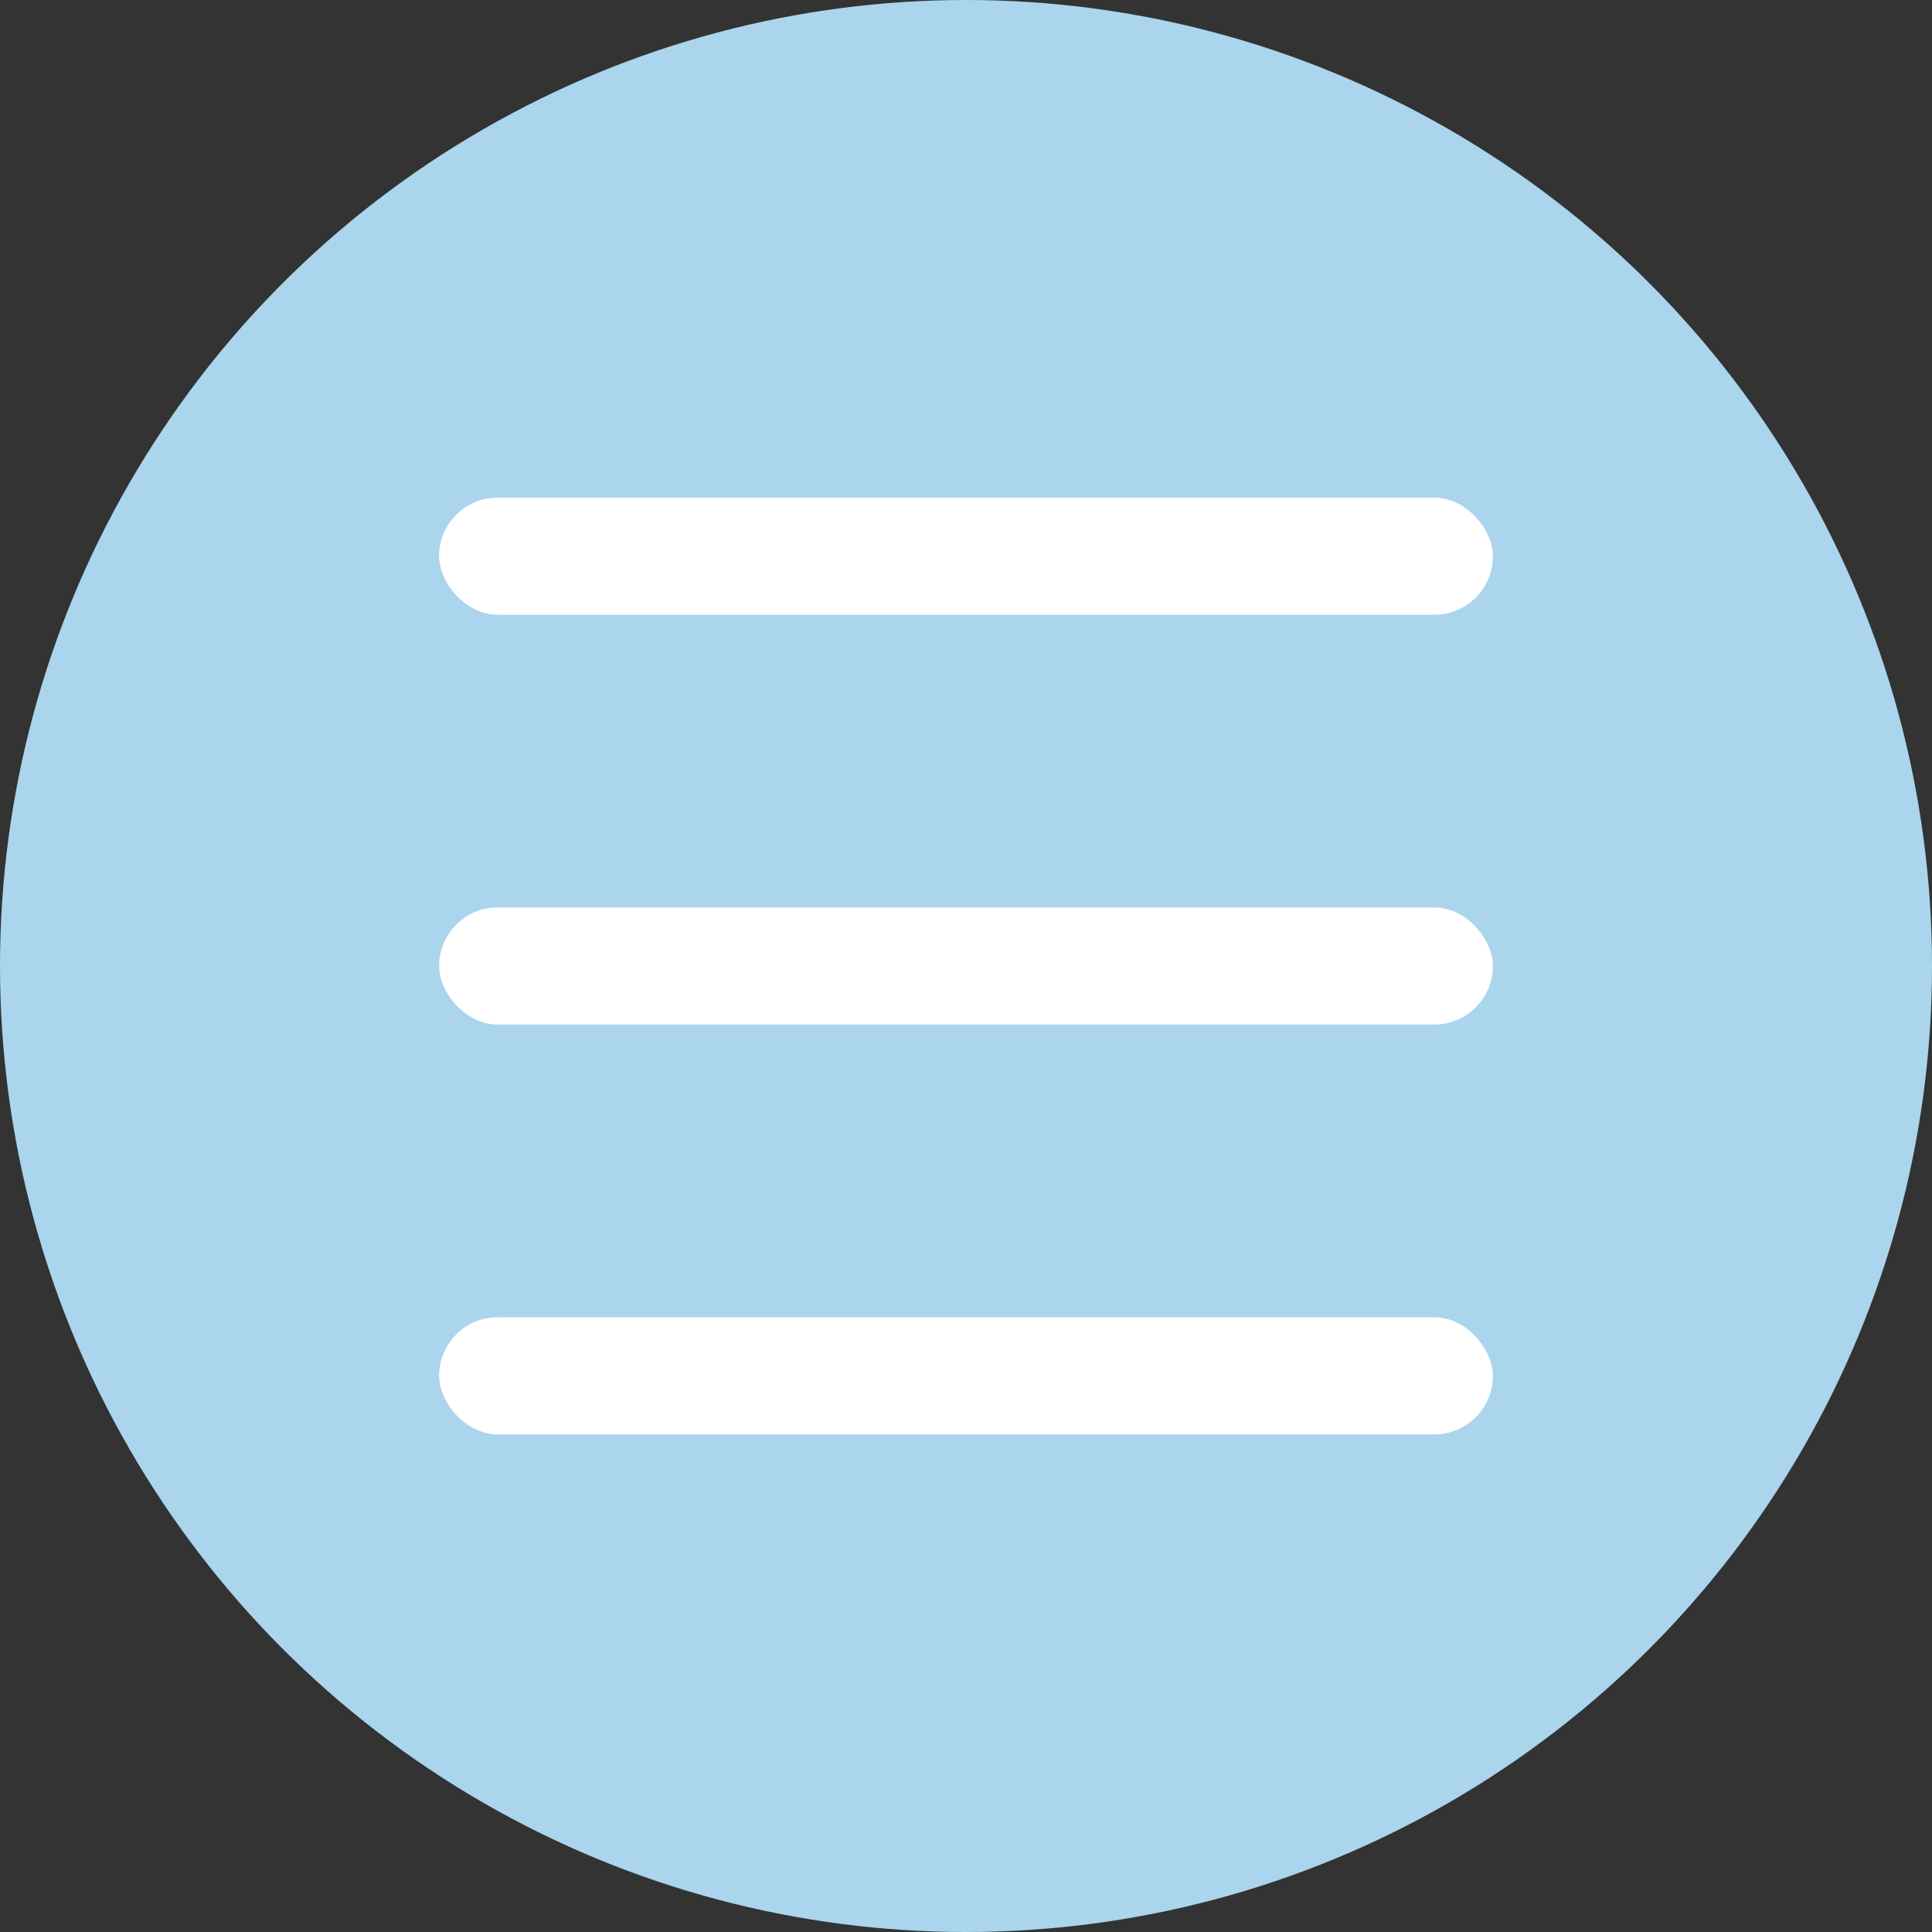 <?xml version="1.0" encoding="UTF-8"?> <svg xmlns="http://www.w3.org/2000/svg" width="66" height="66" viewBox="0 0 66 66" fill="none"><rect x="0" y="0" width="66" height="66" fill="#333333" stroke="none"/><circle cx="33" cy="33" r="33" fill="#AAD5ED"></circle><rect x="15" y="17" width="36" height="4" rx="2" fill="white"></rect><rect x="15" y="31" width="36" height="4" rx="2" fill="white"></rect><rect x="15" y="45" width="36" height="4" rx="2" fill="white"></rect></svg> 